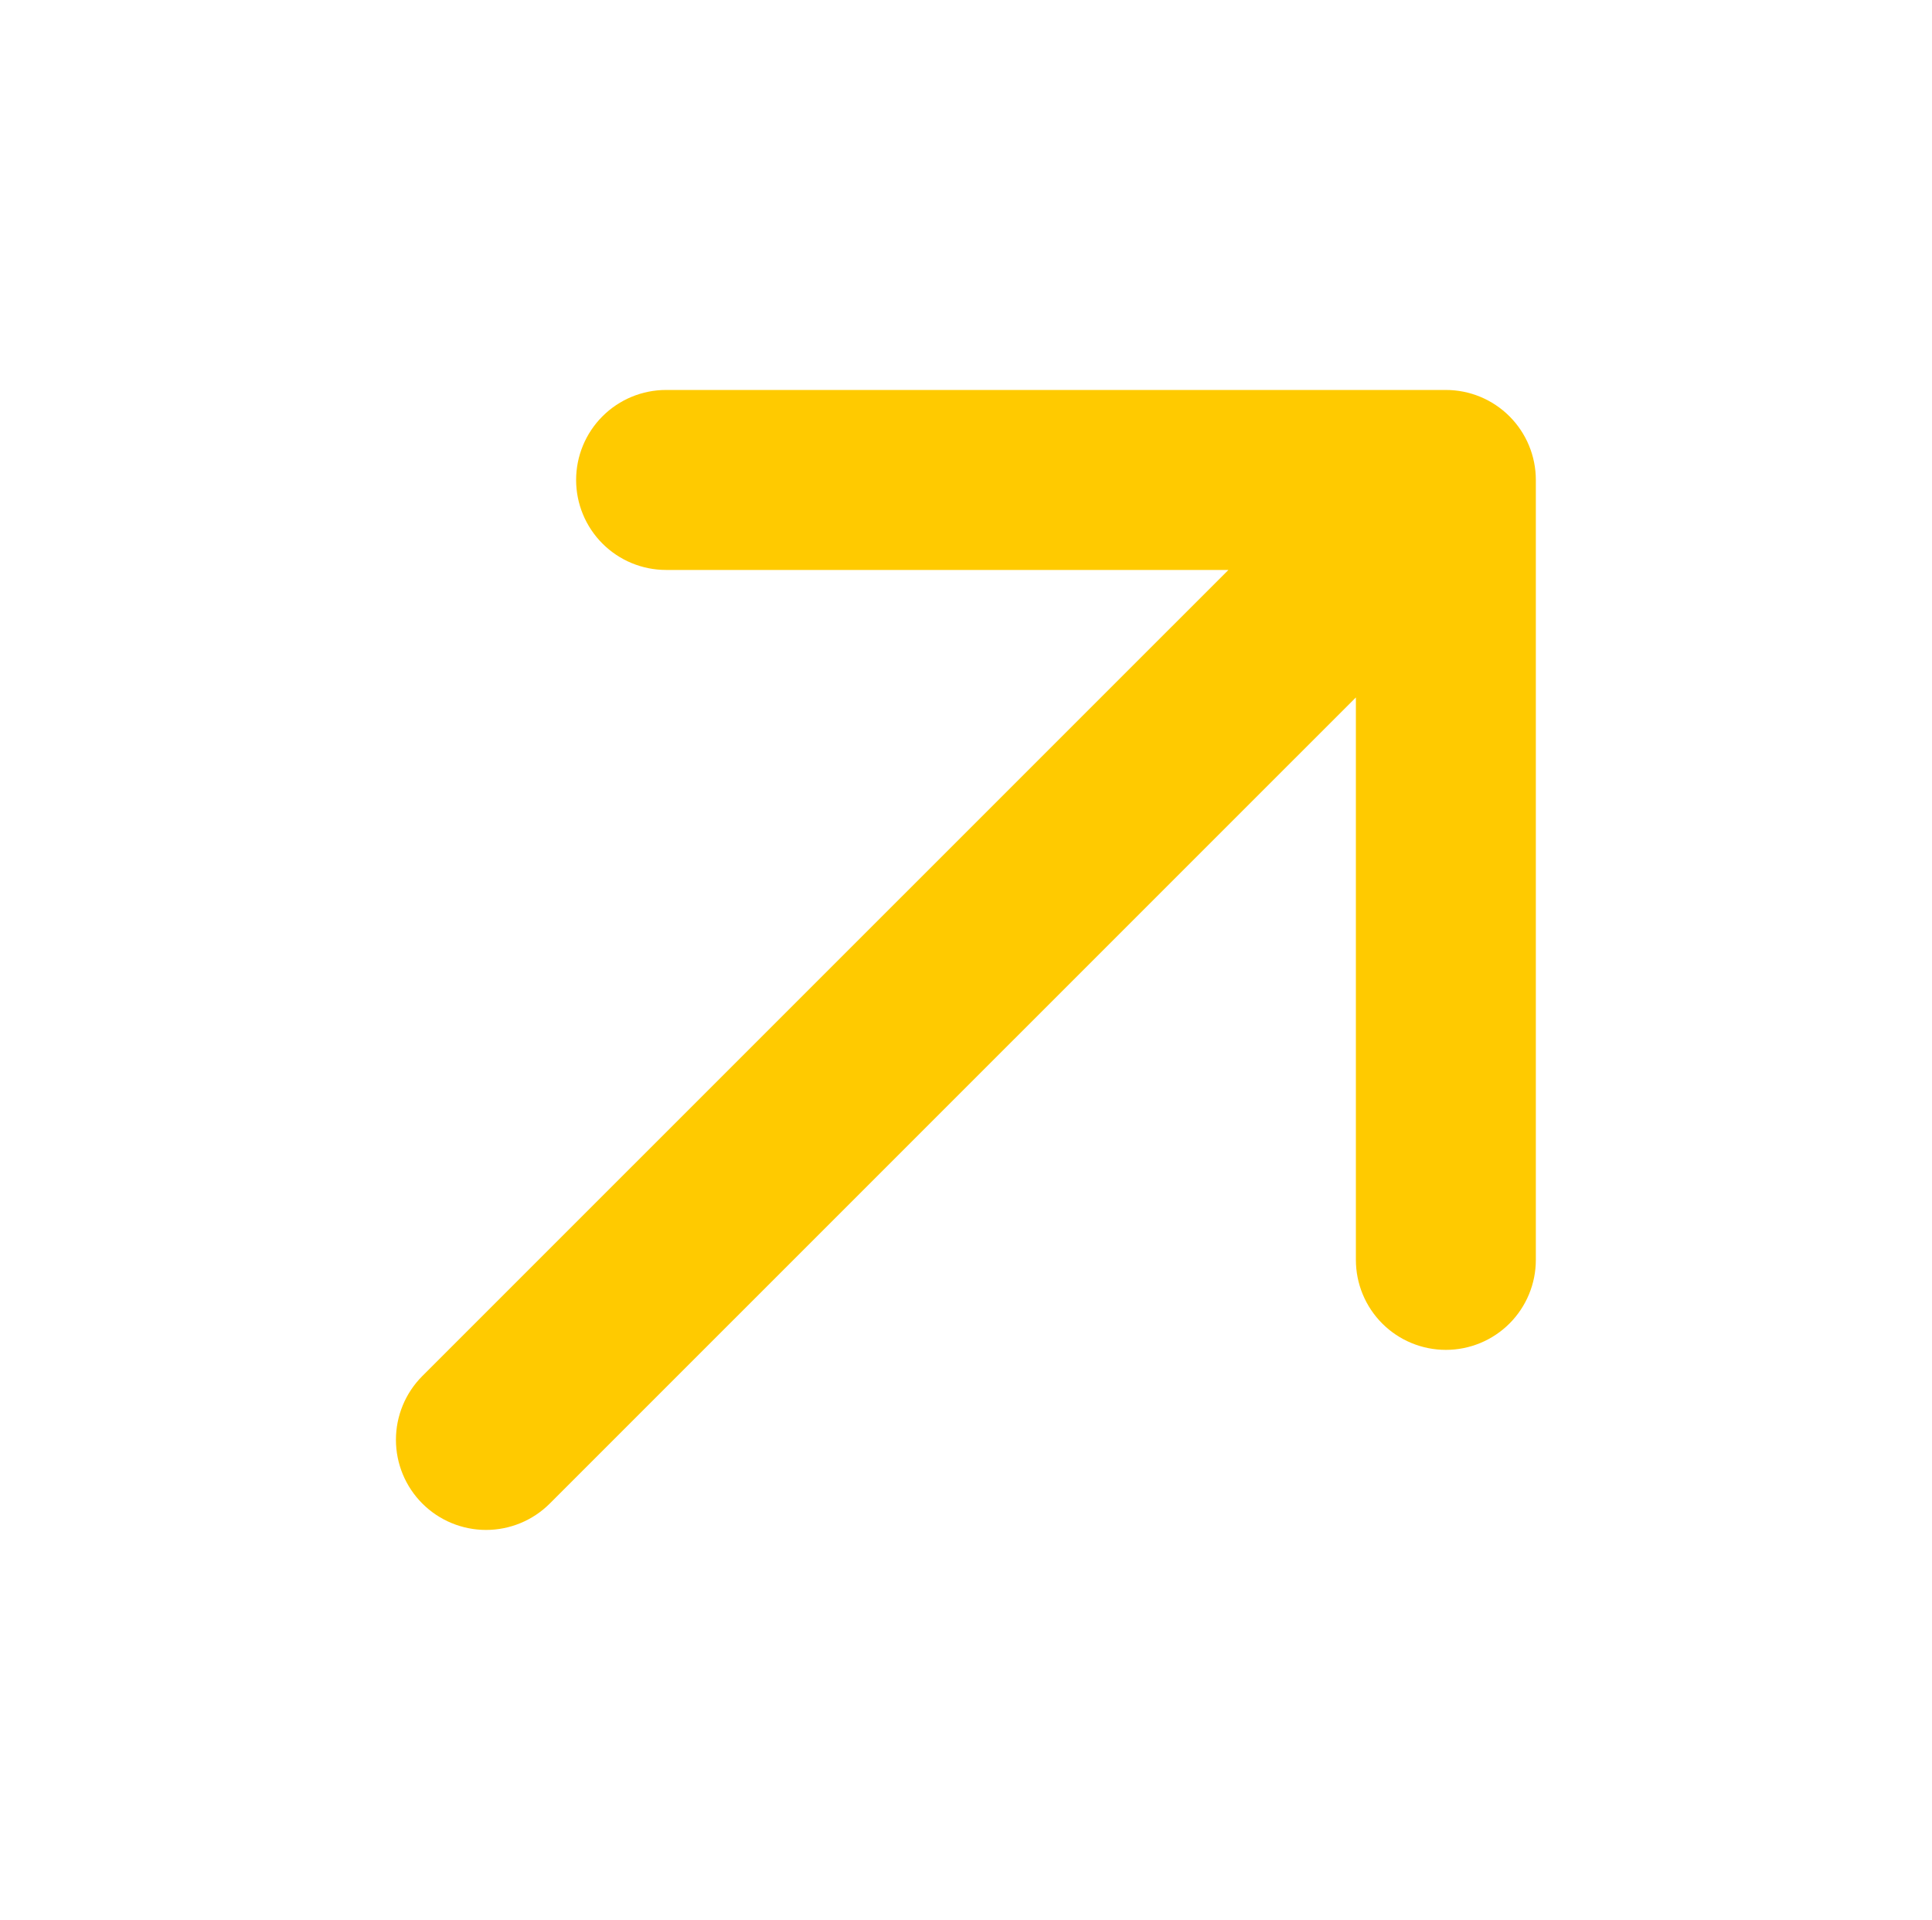 <svg xmlns="http://www.w3.org/2000/svg" width="154" height="153" viewBox="0 0 154 153" fill="none"><g id="ArrowUpRight"><path id="Vector" d="M122.422 38.25V100.406C122.422 102.308 121.666 104.133 120.321 105.478C118.976 106.823 117.152 107.578 115.25 107.578C113.348 107.578 111.524 106.823 110.179 105.478C108.834 104.133 108.078 102.308 108.078 100.406V55.582L43.824 119.824C42.477 121.171 40.649 121.928 38.744 121.928C36.839 121.928 35.011 121.171 33.664 119.824C32.317 118.477 31.56 116.649 31.56 114.744C31.56 112.839 32.317 111.011 33.664 109.664L97.918 45.422H53.094C51.192 45.422 49.367 44.666 48.023 43.321C46.678 41.976 45.922 40.152 45.922 38.25C45.922 36.348 46.678 34.524 48.023 33.179C49.367 31.834 51.192 31.078 53.094 31.078H115.25C117.152 31.078 118.976 31.834 120.321 33.179C121.666 34.524 122.422 36.348 122.422 38.25Z" fill="#FFCA00"></path></g></svg>
